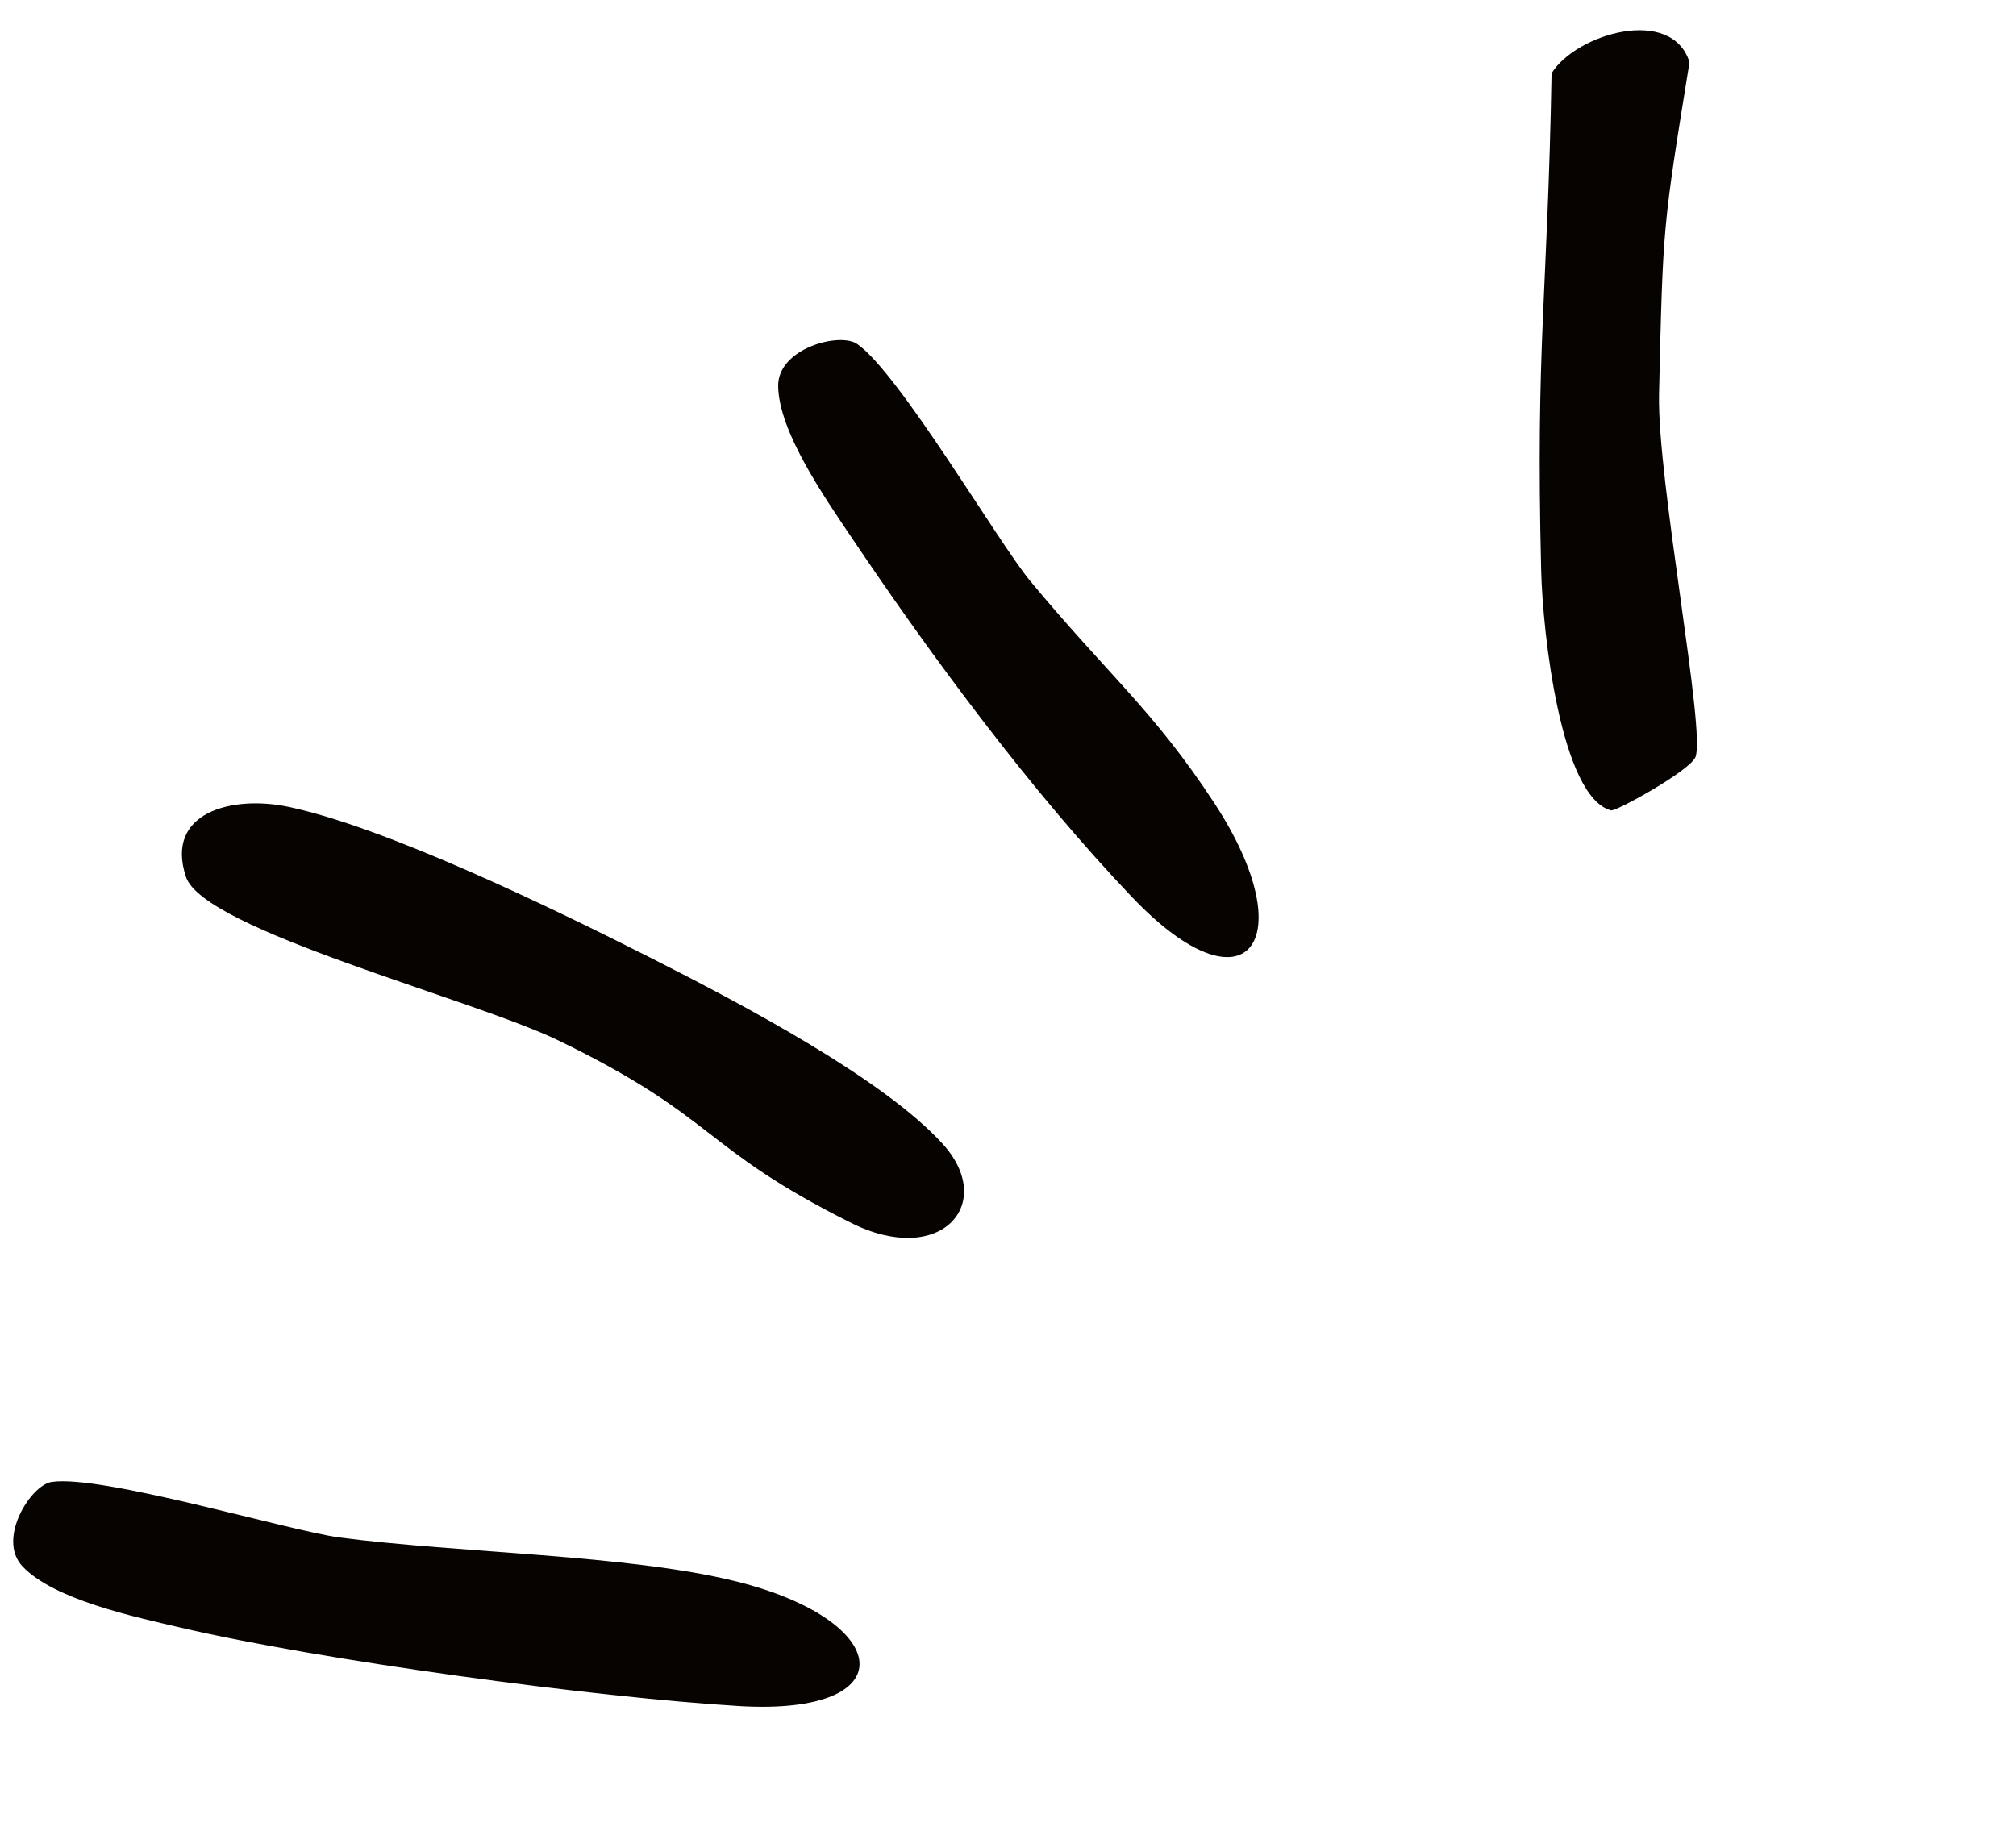 <svg width="78" height="71" viewBox="0 0 78 71" fill="none" xmlns="http://www.w3.org/2000/svg">
<path d="M7.195 33.934C6.363 31.429 8.992 30.765 11.159 31.223C14.889 32.011 21.16 35.032 25.183 37.07C28.849 38.927 34.169 41.751 36.456 44.247C38.593 46.58 36.396 49.057 32.933 47.325C27.071 44.392 27.801 43.276 21.623 40.272C18.283 38.647 7.877 35.99 7.195 33.934Z" fill="#070300"/>
<path d="M60.031 2.834C60.995 1.293 64.687 0.223 65.368 2.408C64.321 8.862 64.343 8.715 64.189 15.242C64.11 18.598 66.021 28.381 65.593 29.308C65.341 29.852 62.517 31.411 62.331 31.361C60.397 30.846 59.688 24.526 59.628 22.073C59.412 13.289 59.873 11.594 60.031 2.834Z" fill="#070300"/>
<path d="M33.16 13.309C34.772 14.411 38.623 20.988 39.849 22.47C42.818 26.058 44.646 27.498 46.997 31.1C50.453 36.394 48.26 39.394 43.804 34.722C39.924 30.653 36.084 25.464 32.972 20.835C31.933 19.288 30.125 16.709 30.108 14.937C30.093 13.48 32.483 12.846 33.16 13.309Z" fill="#070300"/>
<path d="M1.998 57.348C3.929 57.056 11.227 59.248 13.135 59.498C17.753 60.102 24.296 60.159 28.471 61.194C34.607 62.715 35.045 66.406 28.601 66.021C22.988 65.685 12.419 64.254 6.986 62.985C5.172 62.561 2.092 61.904 0.872 60.618C-0.131 59.562 1.187 57.47 1.998 57.348Z" fill="#070300"/>
</svg>
